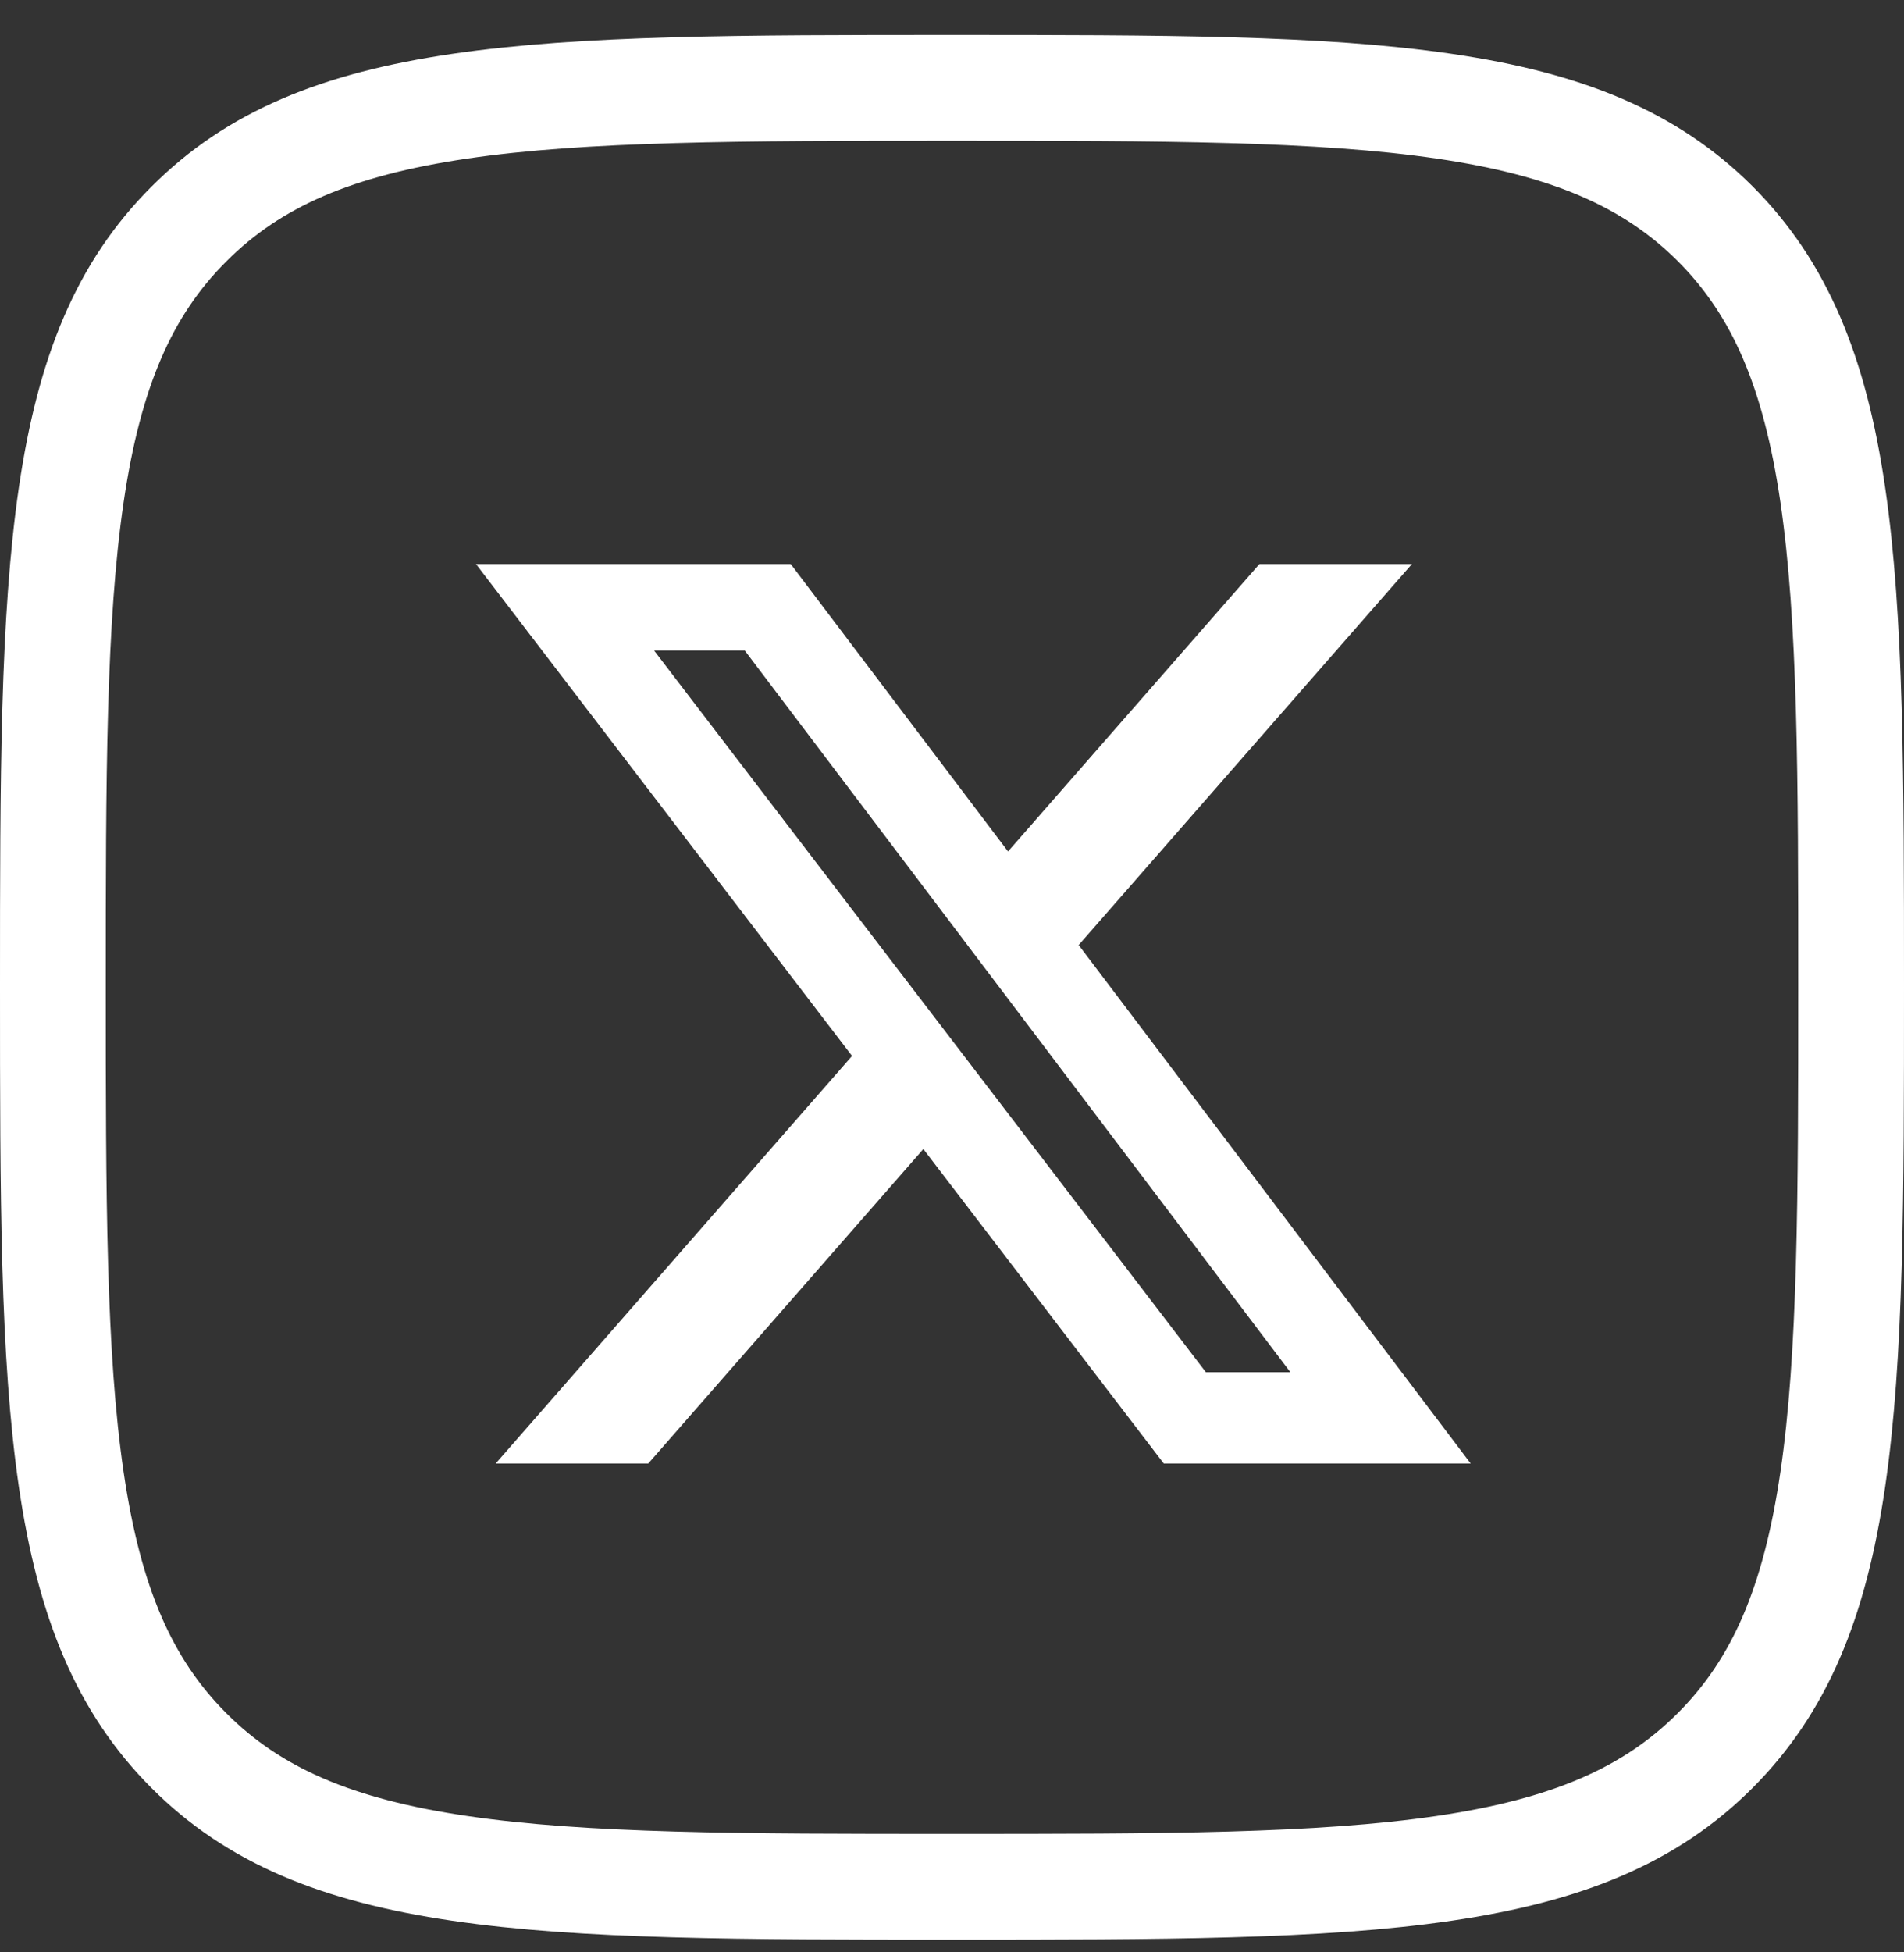 <svg xmlns="http://www.w3.org/2000/svg" width="40" height="41" viewBox="0 0 40 41" fill="none">
  <rect x="0" y="0" width="40" height="41" fill="#333333" stroke="none"/>
  <path d="M3.969 4.704L3.971 4.702C5.33 3.34 7.081 2.609 9.655 2.231C12.266 1.847 15.58 1.845 19.996 1.845C24.412 1.845 27.727 1.847 30.339 2.23C32.914 2.607 34.667 3.336 36.031 4.696C37.394 6.06 38.125 7.813 38.503 10.387C38.886 12.999 38.889 16.314 38.889 20.73C38.889 25.146 38.886 28.46 38.503 31.072C38.125 33.647 37.394 35.4 36.03 36.764C34.667 38.127 32.912 38.858 30.336 39.236C27.723 39.62 24.409 39.622 19.996 39.622C15.584 39.622 12.269 39.62 9.657 39.236C7.083 38.858 5.33 38.127 3.971 36.765L3.97 36.764C2.606 35.4 1.875 33.645 1.497 31.07C1.114 28.457 1.111 25.142 1.111 20.73C1.111 16.317 1.114 13.003 1.497 10.391C1.875 7.816 2.606 6.063 3.969 4.704Z" stroke="white" stroke-width="2.222"/>
  <path d="M26.458 11.845H29.662L22.661 19.846L30.897 30.734H24.449L19.398 24.13L13.619 30.734H10.413L17.9 22.175L10 11.845H16.612L21.177 17.881L26.458 11.845ZM25.333 28.816H27.108L15.647 13.662H13.742L25.333 28.816Z" fill="white"/>
</svg>
